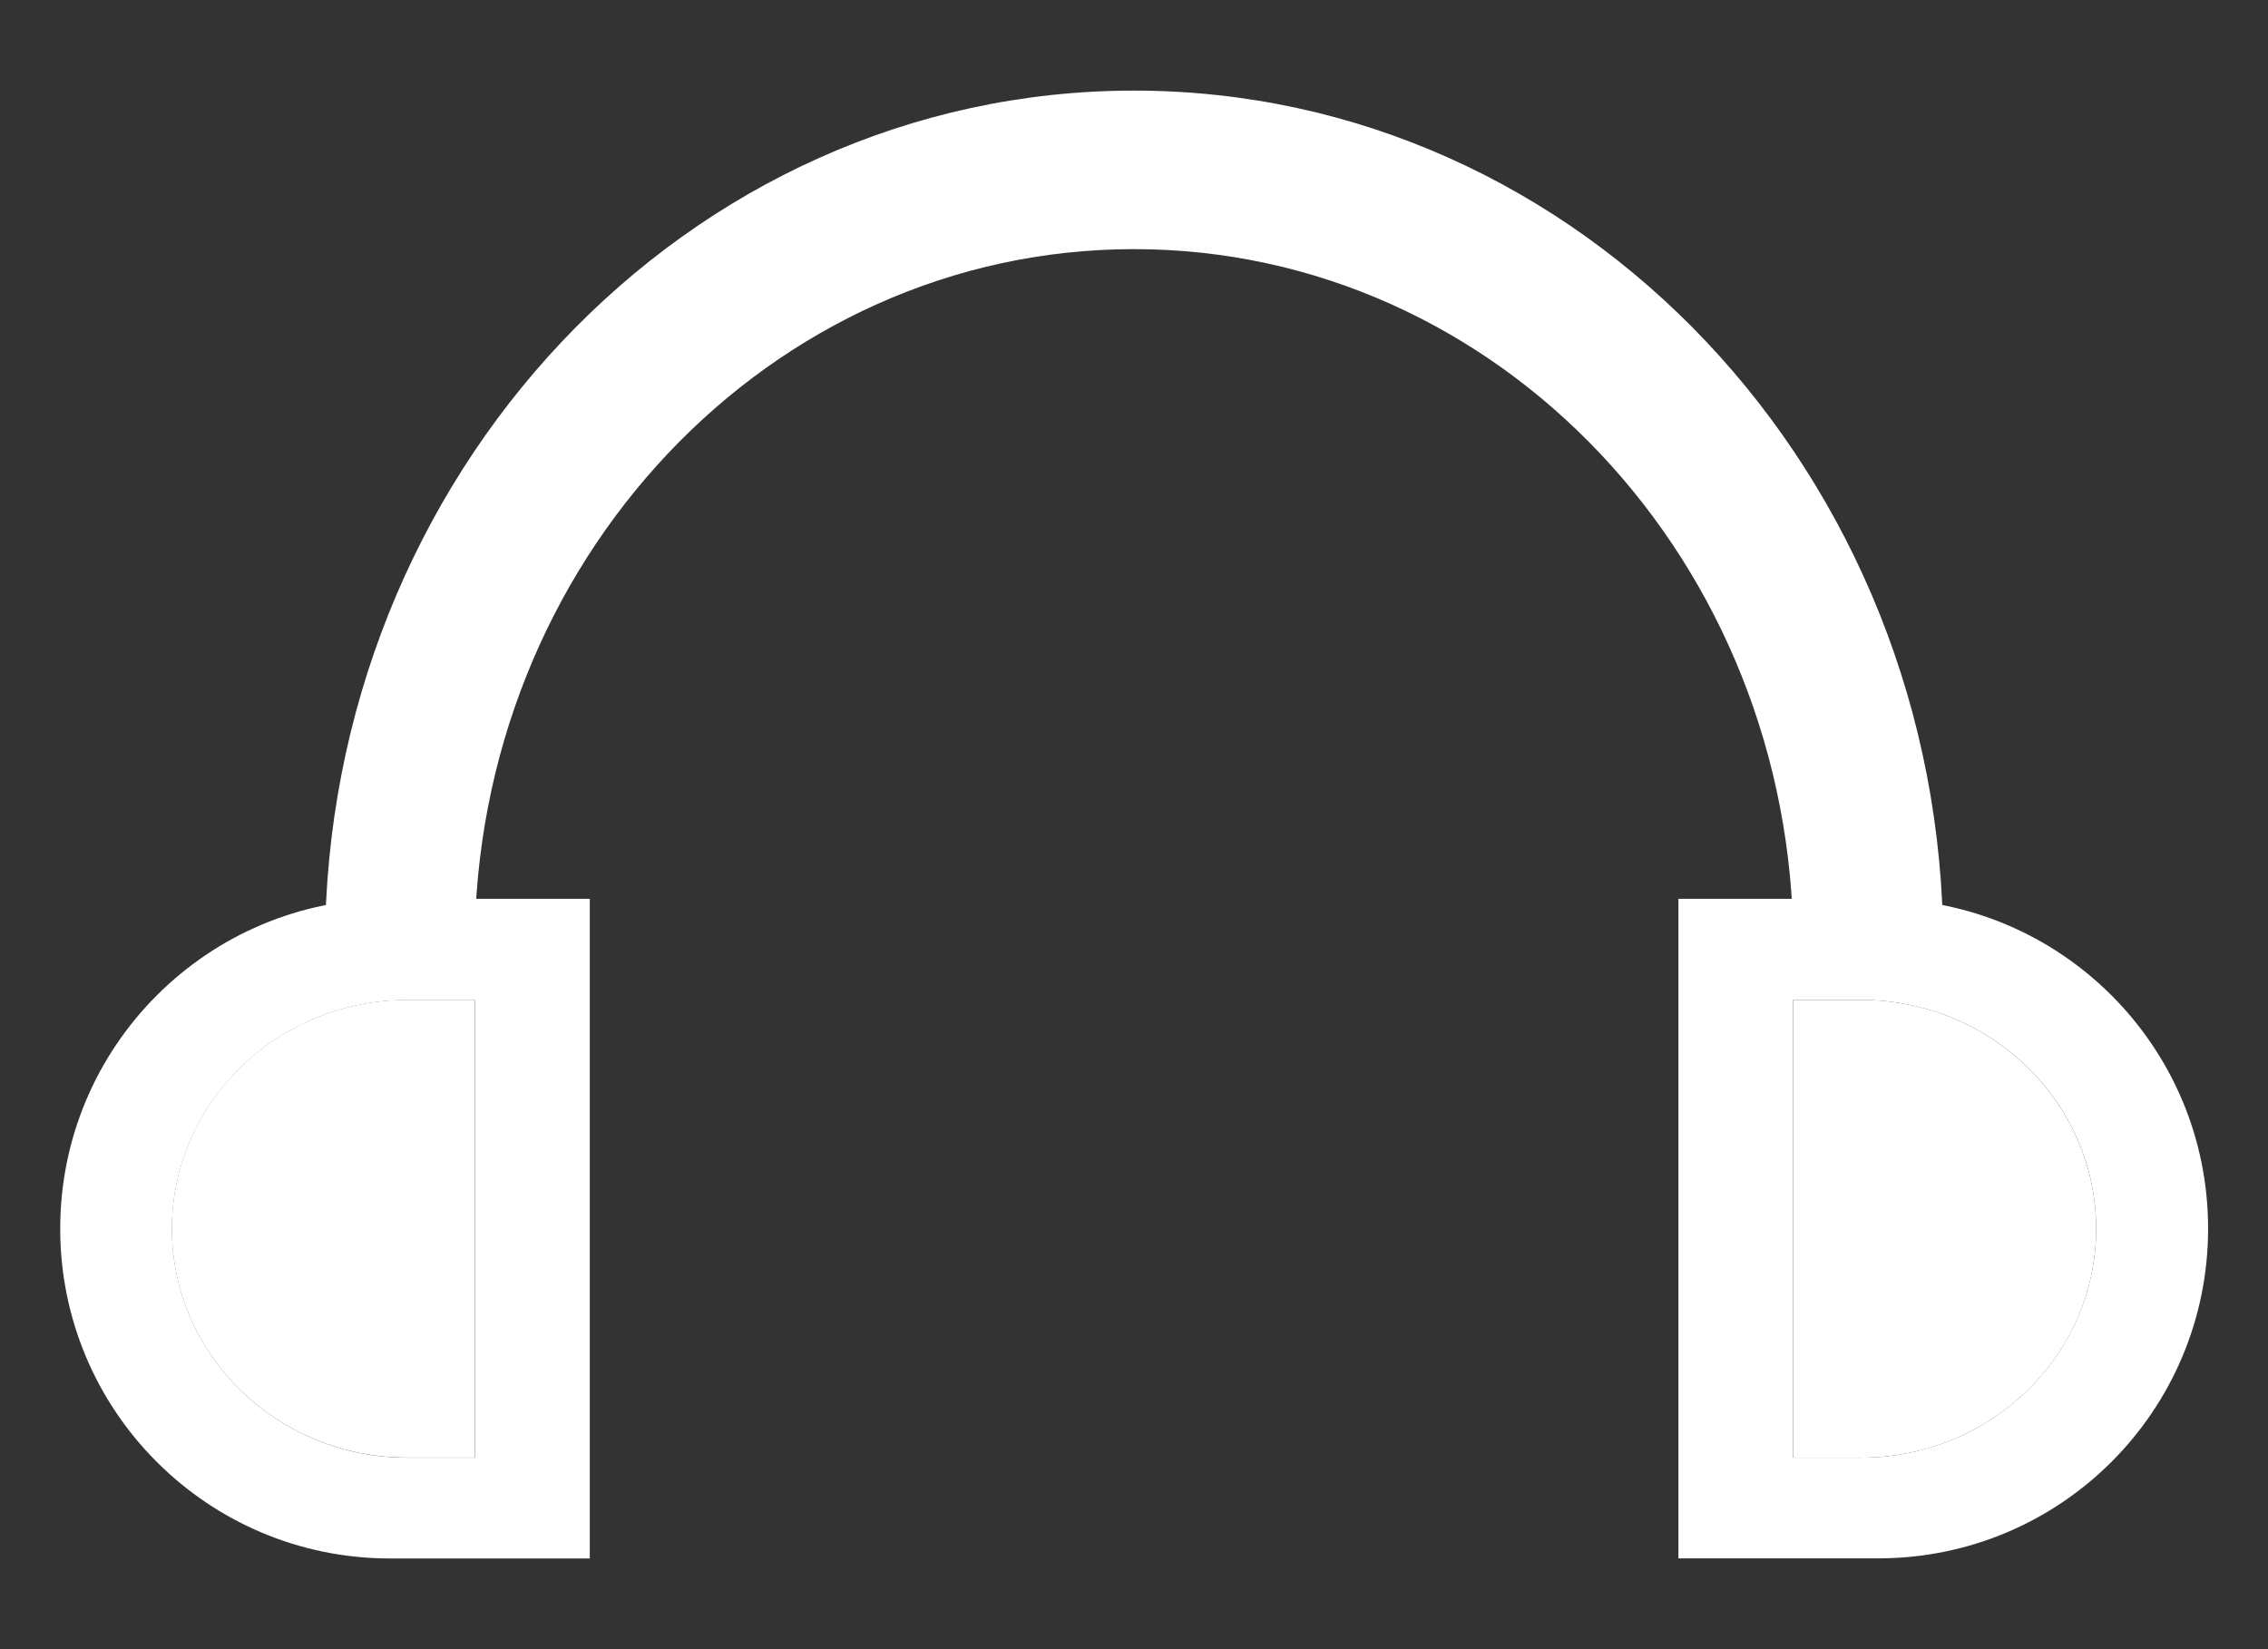 <svg width="22" height="16" viewBox="0 0 22 16" fill="none" xmlns="http://www.w3.org/2000/svg">
<rect x="0" y="0" width="22" height="16" fill="#333333" stroke="none"/>
<g id="Group 1597882791">
<path id="Vector" d="M4.604 9.194C4.604 5.45 7.468 2.417 11 2.417C14.533 2.417 17.396 5.45 17.396 9.194H18.85C18.85 4.602 15.335 0.879 11 0.879C6.665 0.879 3.152 4.602 3.152 9.194H4.604Z" fill="white"/>
<path id="Vector_2" d="M1.667 11.921C1.667 13.145 2.688 14.141 3.948 14.141H4.607V9.701H3.95C2.688 9.701 1.667 10.697 1.667 11.921Z" fill="white"/>
<path id="Vector_3" d="M3.783 8.72C2.016 8.72 0.584 10.152 0.584 11.921C0.584 13.689 2.016 15.12 3.783 15.12H5.721V14.259V14.142V9.701V8.72H3.783ZM4.608 14.142H3.95C2.69 14.142 1.668 13.146 1.668 11.922C1.668 10.698 2.69 9.702 3.95 9.702H4.608V14.142Z" fill="white"/>
<path id="Vector_4" d="M18.052 9.701H17.395V14.142H18.052C19.313 14.142 20.333 13.146 20.333 11.922C20.333 10.698 19.313 9.701 18.052 9.701Z" fill="white"/>
<path id="Vector_5" d="M18.219 8.72H16.281V9.699V14.141V14.258V15.119H18.219C19.988 15.119 21.419 13.688 21.419 11.919C21.419 10.151 19.986 8.72 18.219 8.72ZM18.051 14.142H17.394V9.701H18.051C19.313 9.701 20.333 10.697 20.333 11.921C20.333 13.145 19.313 14.142 18.051 14.142Z" fill="white"/>
</g>
</svg>
